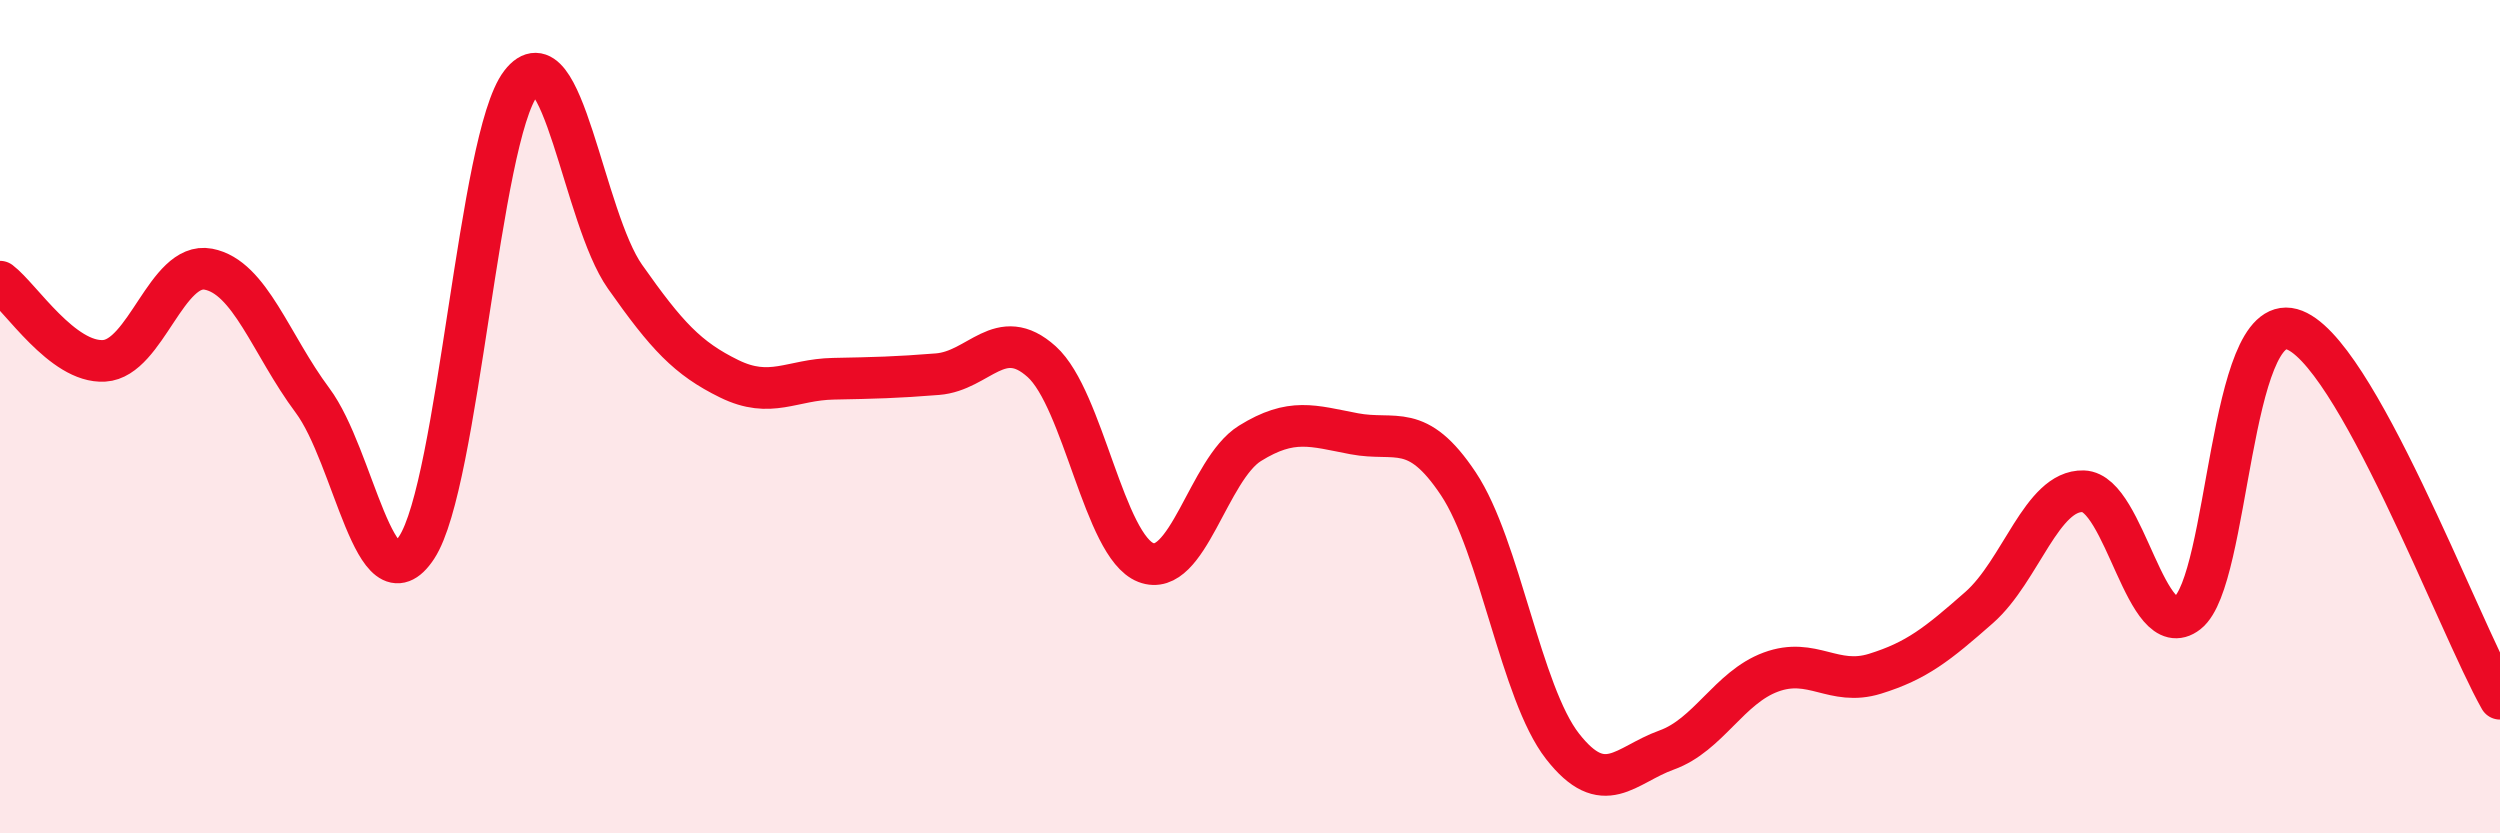 
    <svg width="60" height="20" viewBox="0 0 60 20" xmlns="http://www.w3.org/2000/svg">
      <path
        d="M 0,6.76 C 0.5,7.14 1.5,8.72 2.5,8.66 C 3.5,8.6 4,6.27 5,6.46 C 6,6.65 6.5,8.27 7.5,9.61 C 8.5,10.95 9,14.66 10,13.14 C 11,11.62 11.5,3.3 12.5,2 C 13.5,0.7 14,5.22 15,6.64 C 16,8.06 16.5,8.6 17.5,9.09 C 18.5,9.58 19,9.11 20,9.09 C 21,9.07 21.5,9.06 22.5,8.98 C 23.5,8.9 24,7.78 25,8.68 C 26,9.58 26.5,13.11 27.5,13.5 C 28.5,13.89 29,11.26 30,10.64 C 31,10.02 31.5,10.22 32.5,10.41 C 33.5,10.6 34,10.11 35,11.61 C 36,13.11 36.5,16.63 37.5,17.91 C 38.5,19.19 39,18.36 40,18 C 41,17.64 41.5,16.5 42.5,16.13 C 43.5,15.76 44,16.48 45,16.17 C 46,15.86 46.5,15.46 47.5,14.58 C 48.5,13.7 49,11.76 50,11.79 C 51,11.82 51.5,15.49 52.5,14.71 C 53.5,13.93 53.5,7.49 55,7.9 C 56.5,8.31 59,15 60,16.77L60 20L0 20Z"
        fill="#EB0A25"
        opacity="0.1"
        stroke-linecap="round"
        stroke-linejoin="round"
      />
      <path
        d="M 0,6.76 C 0.5,7.14 1.5,8.72 2.5,8.66 C 3.5,8.6 4,6.27 5,6.46 C 6,6.65 6.5,8.27 7.5,9.61 C 8.5,10.95 9,14.66 10,13.14 C 11,11.62 11.5,3.3 12.5,2 C 13.5,0.7 14,5.22 15,6.64 C 16,8.06 16.5,8.6 17.5,9.09 C 18.5,9.58 19,9.11 20,9.09 C 21,9.07 21.5,9.06 22.5,8.98 C 23.5,8.9 24,7.78 25,8.68 C 26,9.58 26.5,13.11 27.5,13.5 C 28.5,13.89 29,11.26 30,10.64 C 31,10.02 31.5,10.22 32.5,10.41 C 33.5,10.6 34,10.11 35,11.61 C 36,13.11 36.5,16.63 37.5,17.91 C 38.5,19.19 39,18.36 40,18 C 41,17.64 41.5,16.5 42.5,16.13 C 43.5,15.76 44,16.48 45,16.17 C 46,15.86 46.5,15.46 47.5,14.58 C 48.5,13.7 49,11.76 50,11.79 C 51,11.82 51.5,15.49 52.5,14.71 C 53.5,13.93 53.5,7.49 55,7.9 C 56.5,8.31 59,15 60,16.77"
        stroke="#EB0A25"
        stroke-width="1"
        fill="none"
        stroke-linecap="round"
        stroke-linejoin="round"
      />
    </svg>
  